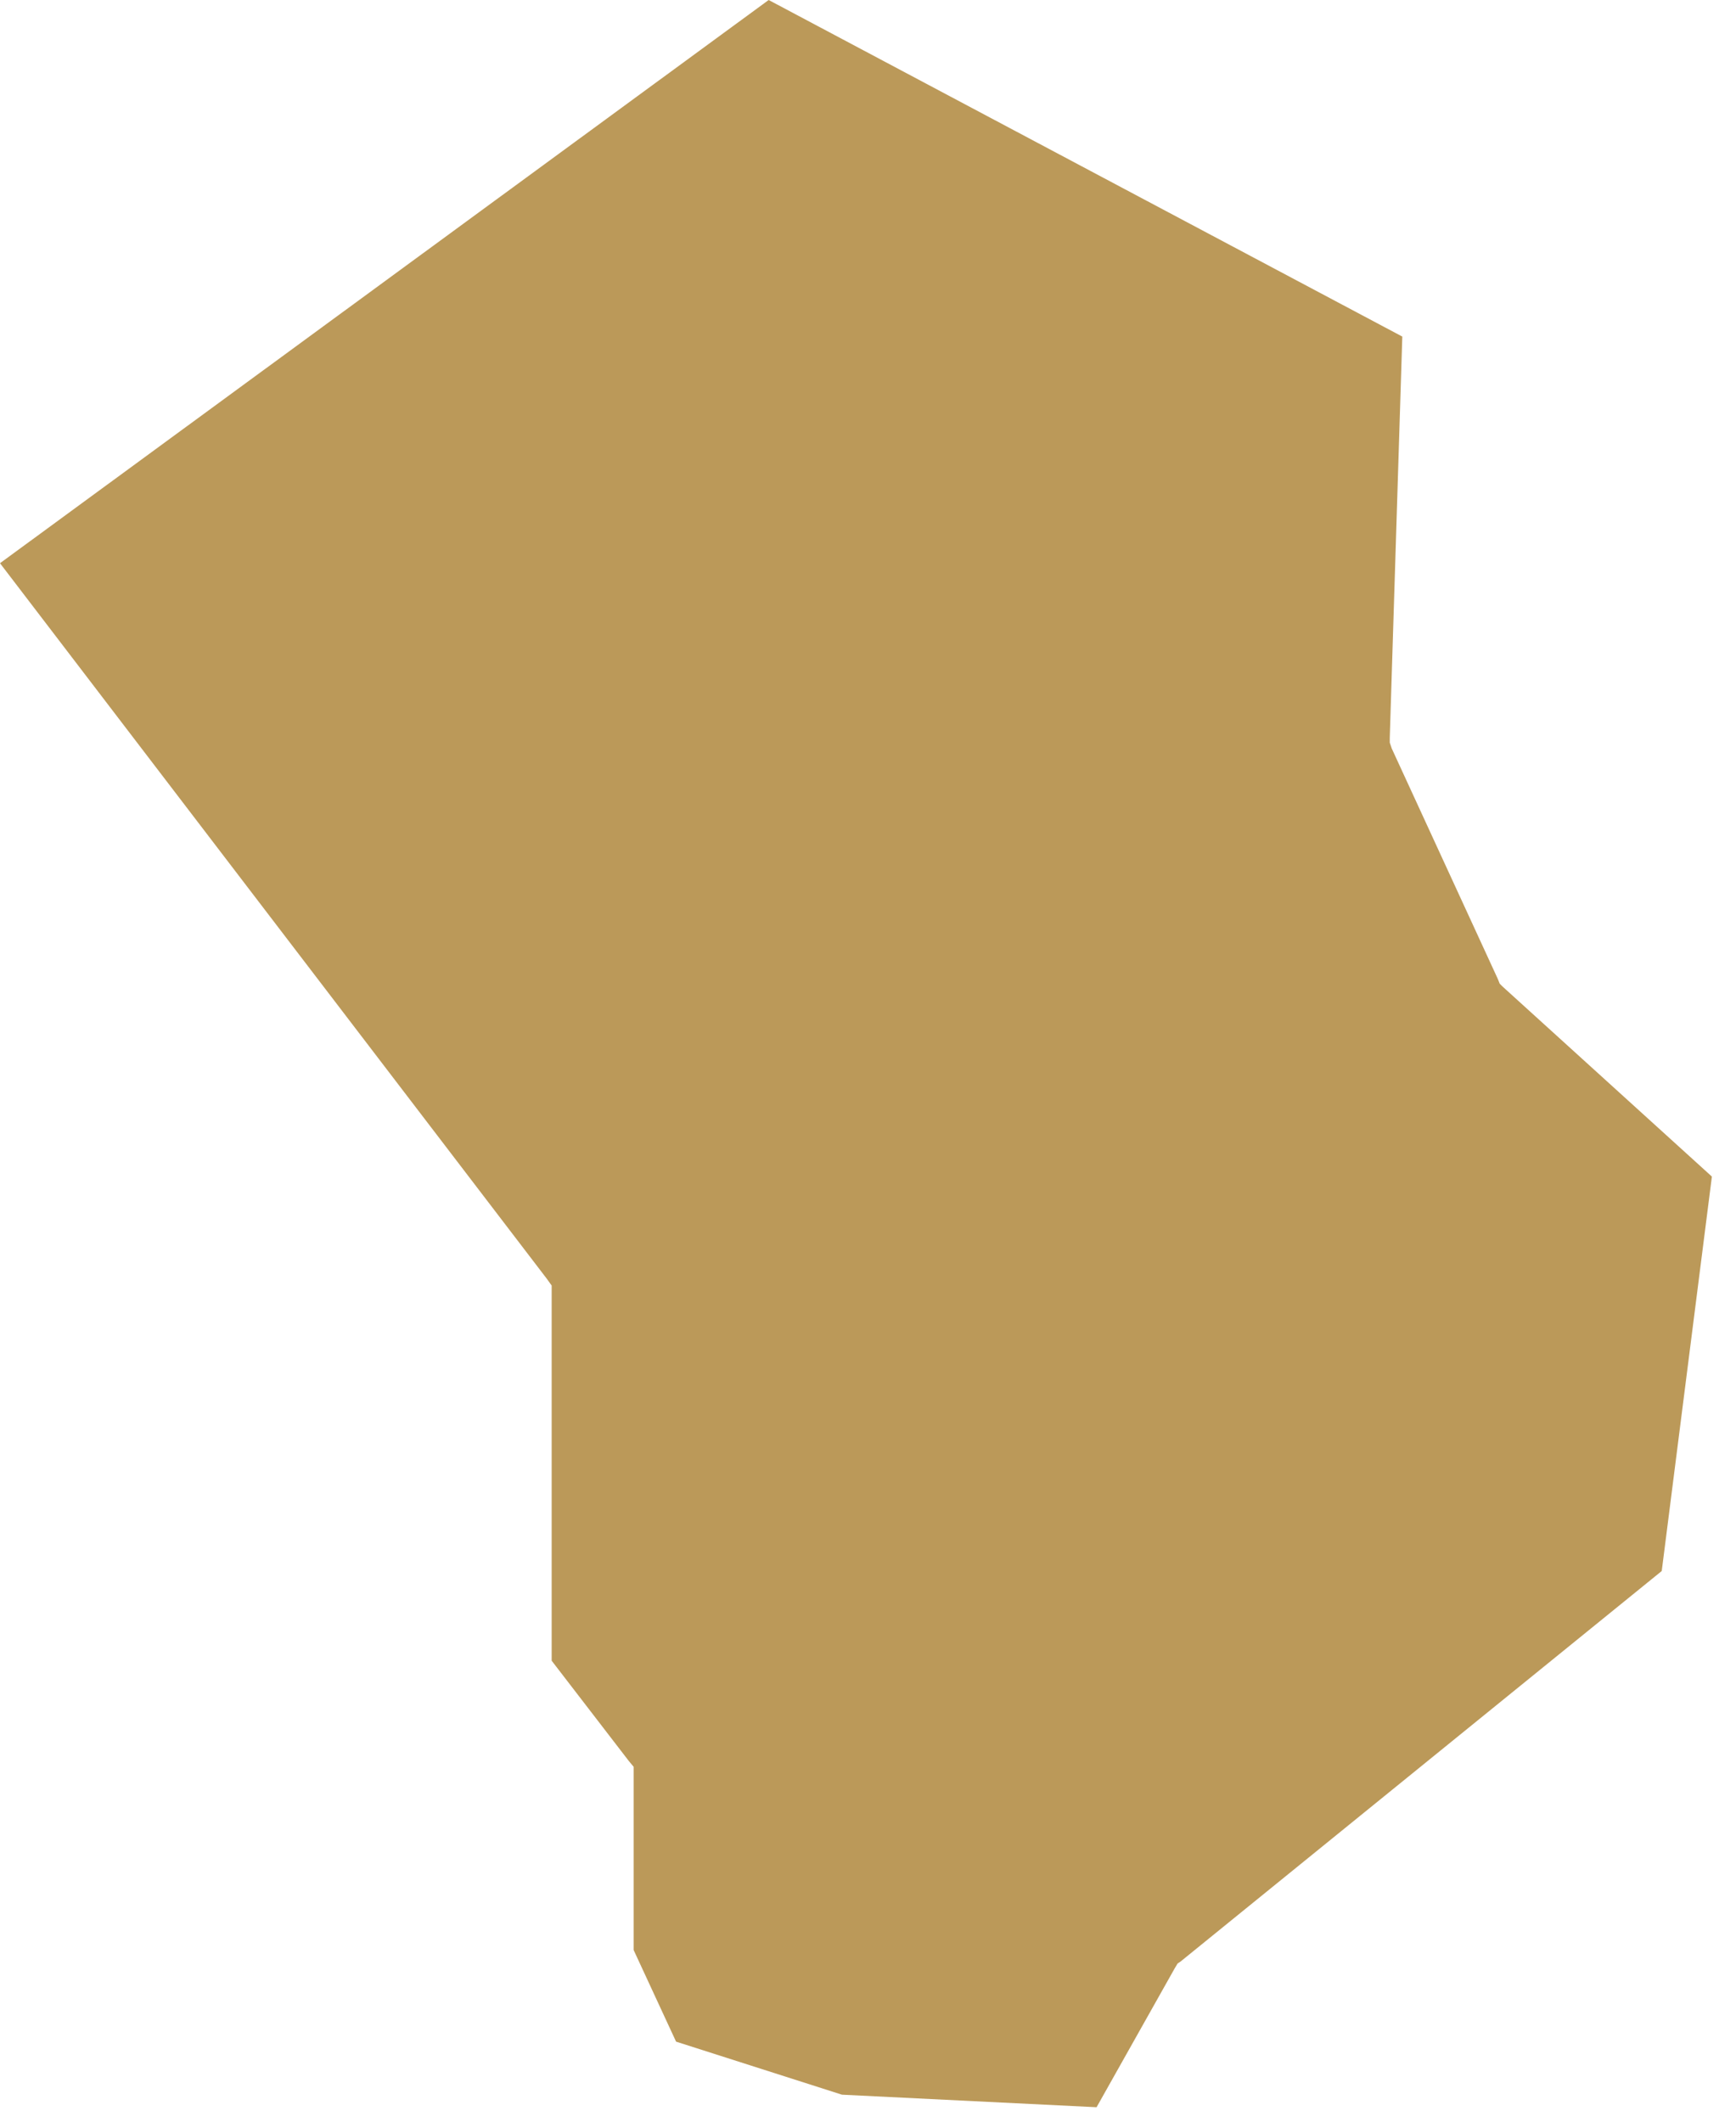 <?xml version="1.0" encoding="UTF-8"?> <svg xmlns="http://www.w3.org/2000/svg" width="18" height="22" viewBox="0 0 18 22" fill="none"><path fill-rule="evenodd" clip-rule="evenodd" d="M0 5.84L5.67 13.26L5.72 13.33V13.41V17.22L6.52 18.26L6.57 18.32V18.41V20.22L7.01 21.17L8.73 21.72L11.37 21.85L12.18 20.41L12.21 20.36L12.24 20.34L17.23 16.29L17.75 12.2L15.58 10.23L15.55 10.2L15.53 10.15L14.43 7.76L14.41 7.7V7.65L14.54 3.49L7.97 0L0 5.84Z" fill="#BB9959"></path></svg> 